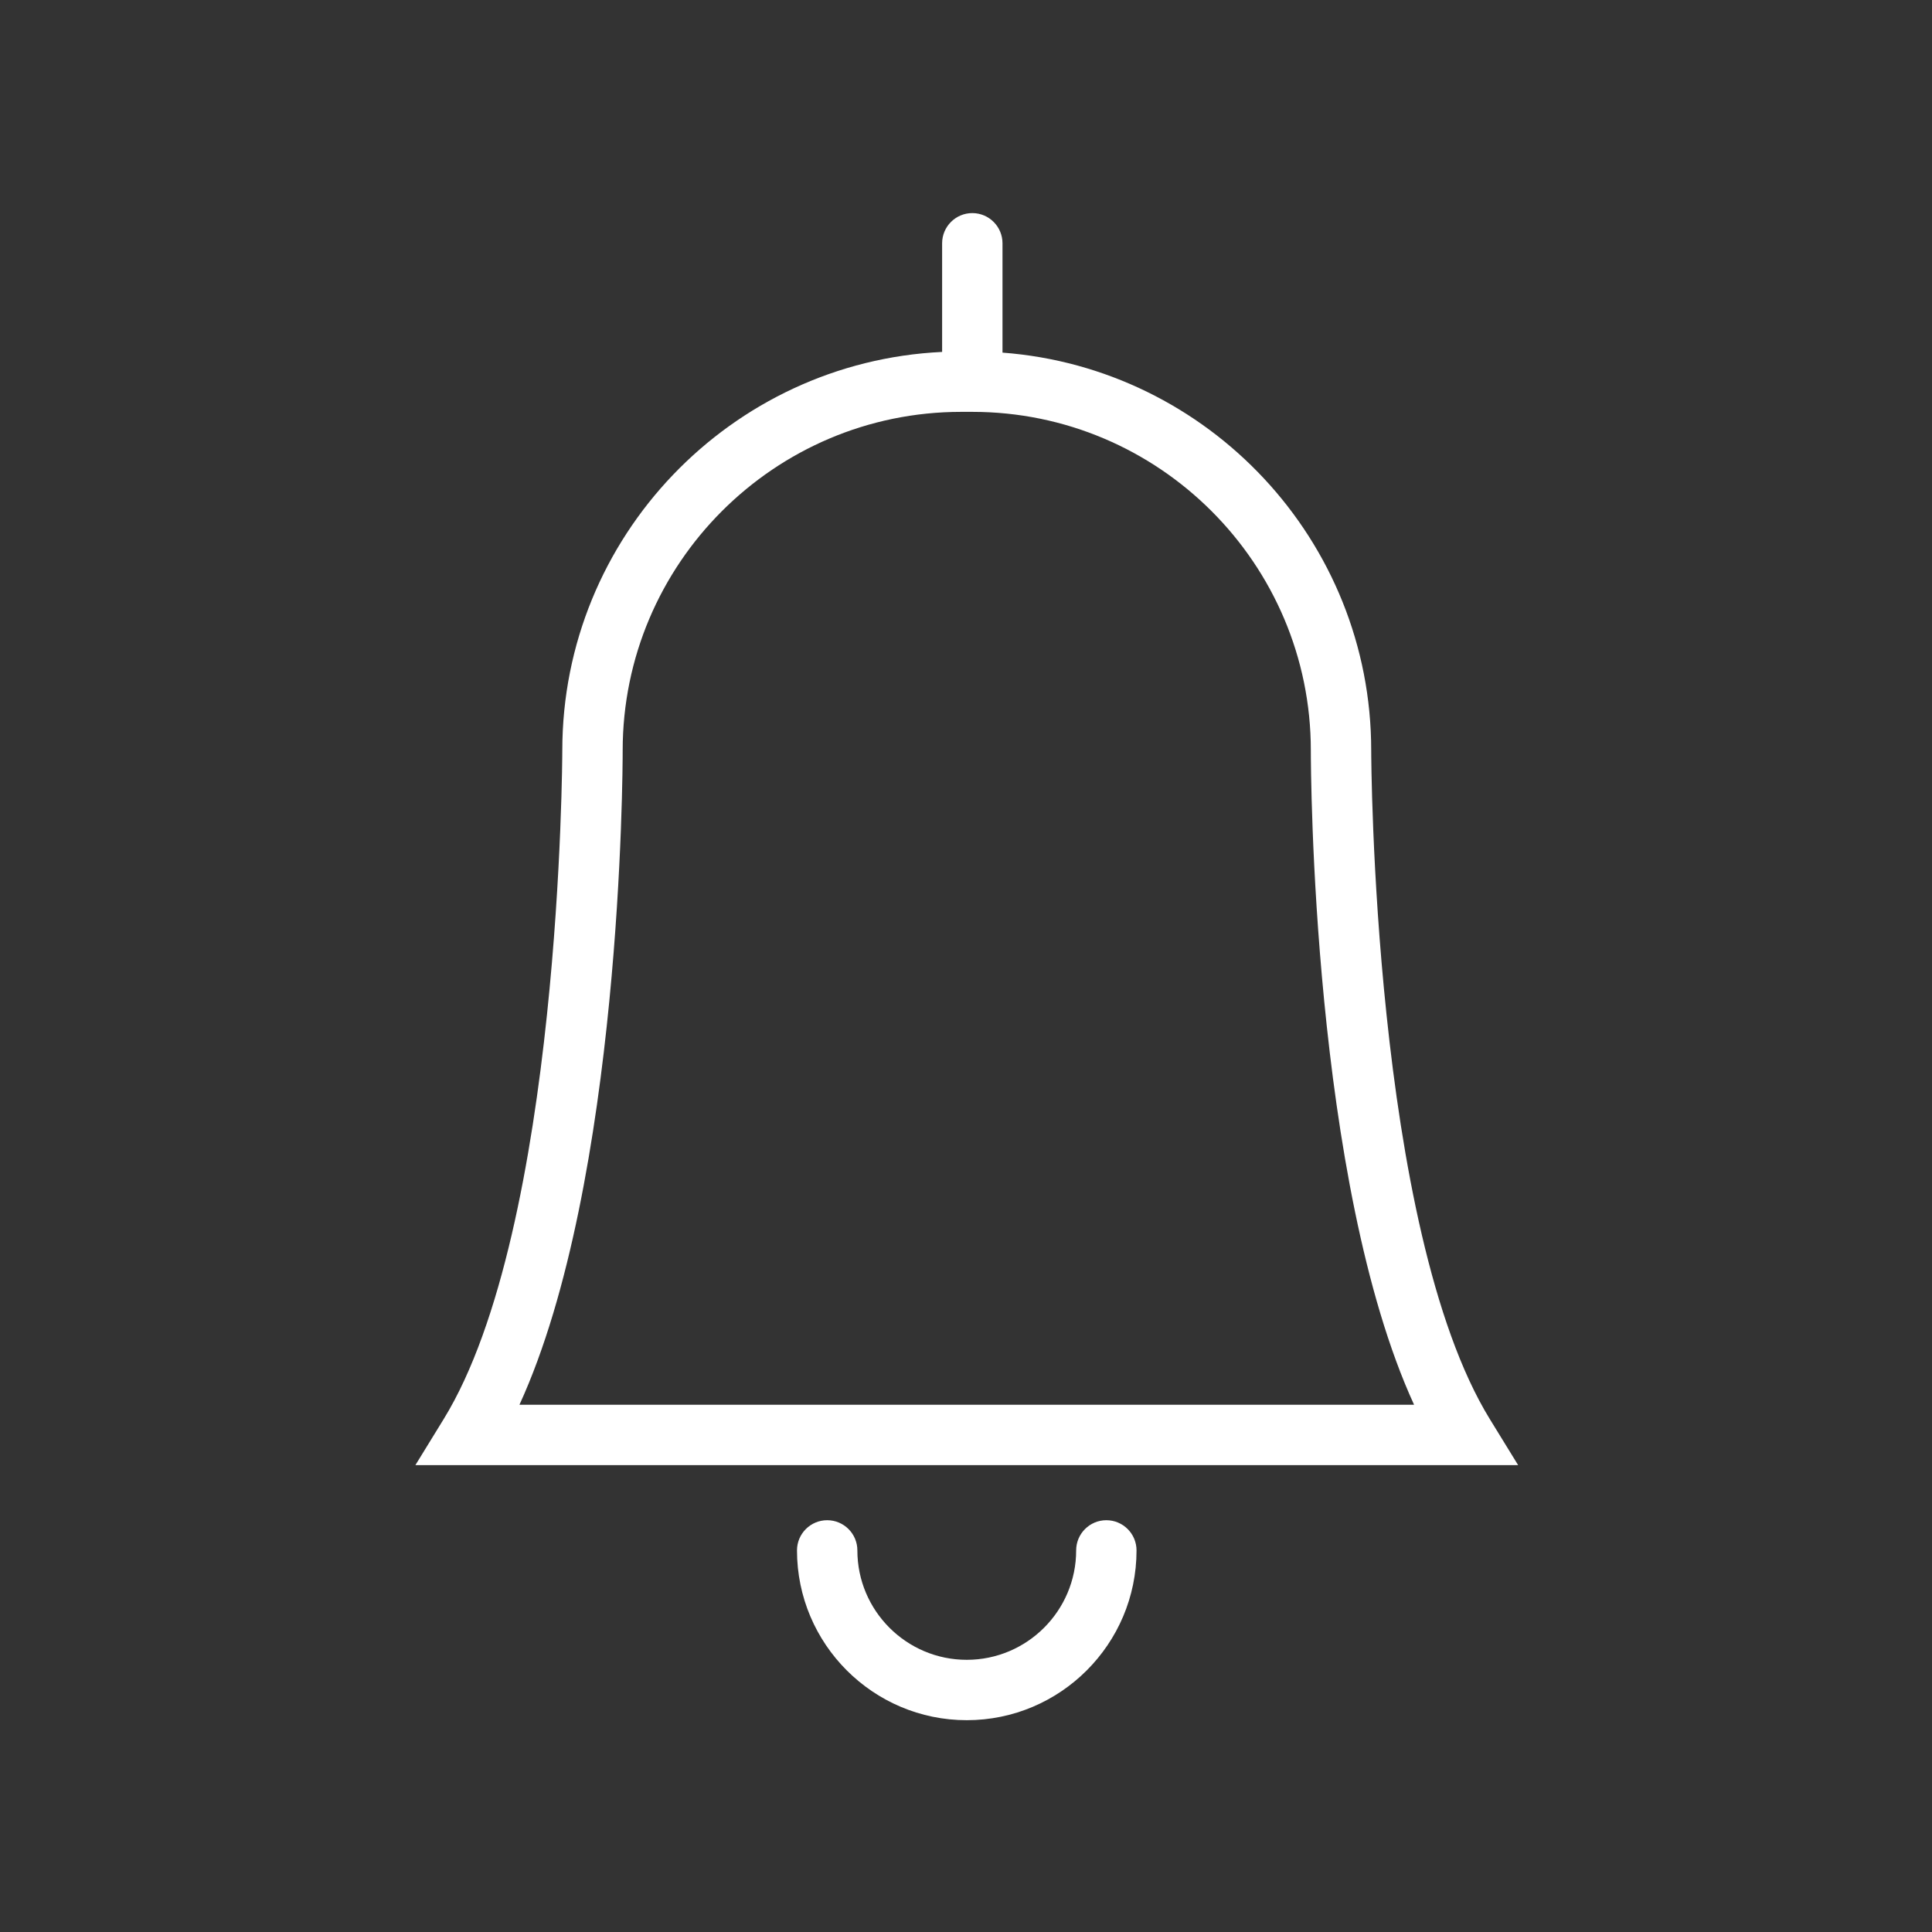 <svg width="128" height="128" xmlns="http://www.w3.org/2000/svg">

 <rect width="100%" height="100%" fill="#333333" stroke="none"/>

 <g>
  <title>background</title>
  <rect fill="none" id="canvas_background" height="402" width="582" y="-1" x="-1"/>
 </g>
 <g>
  <title>Layer 1</title>
  <path fill="#ffffff" id="svg_1" d="m100.58,97.068l-73.059,0l1.874,-3.049c7.765,-12.625 7.859,-43.991 7.859,-44.307c0,-14.147 11.177,-25.734 25.164,-26.396l0,-7.198c0,-1.104 0.896,-2 2,-2s2,0.896 2,2l0,7.244c13.643,1.025 24.428,12.452 24.428,26.351c0,0.315 0.095,31.682 7.859,44.307l1.875,3.048zm-66.165,-4l59.271,0c-6.756,-14.735 -6.84,-42.114 -6.84,-43.355c0,-12.366 -10.062,-22.426 -22.428,-22.426l-0.738,0c-12.365,0 -22.426,10.06 -22.426,22.426c0.001,1.242 -0.083,28.62 -6.839,43.355z"/>
  <path fill="#ffffff" id="svg_2" d="m64.05,113.967c-6.201,0 -11.247,-5.047 -11.247,-11.249c0,-1.104 0.896,-2 2,-2s2,0.896 2,2c0,3.996 3.251,7.249 7.247,7.249c3.997,0 7.248,-3.253 7.248,-7.249c0,-1.104 0.896,-2 2,-2s2,0.896 2,2c0,6.202 -5.046,11.249 -11.248,11.249z"/>
 </g>
</svg>